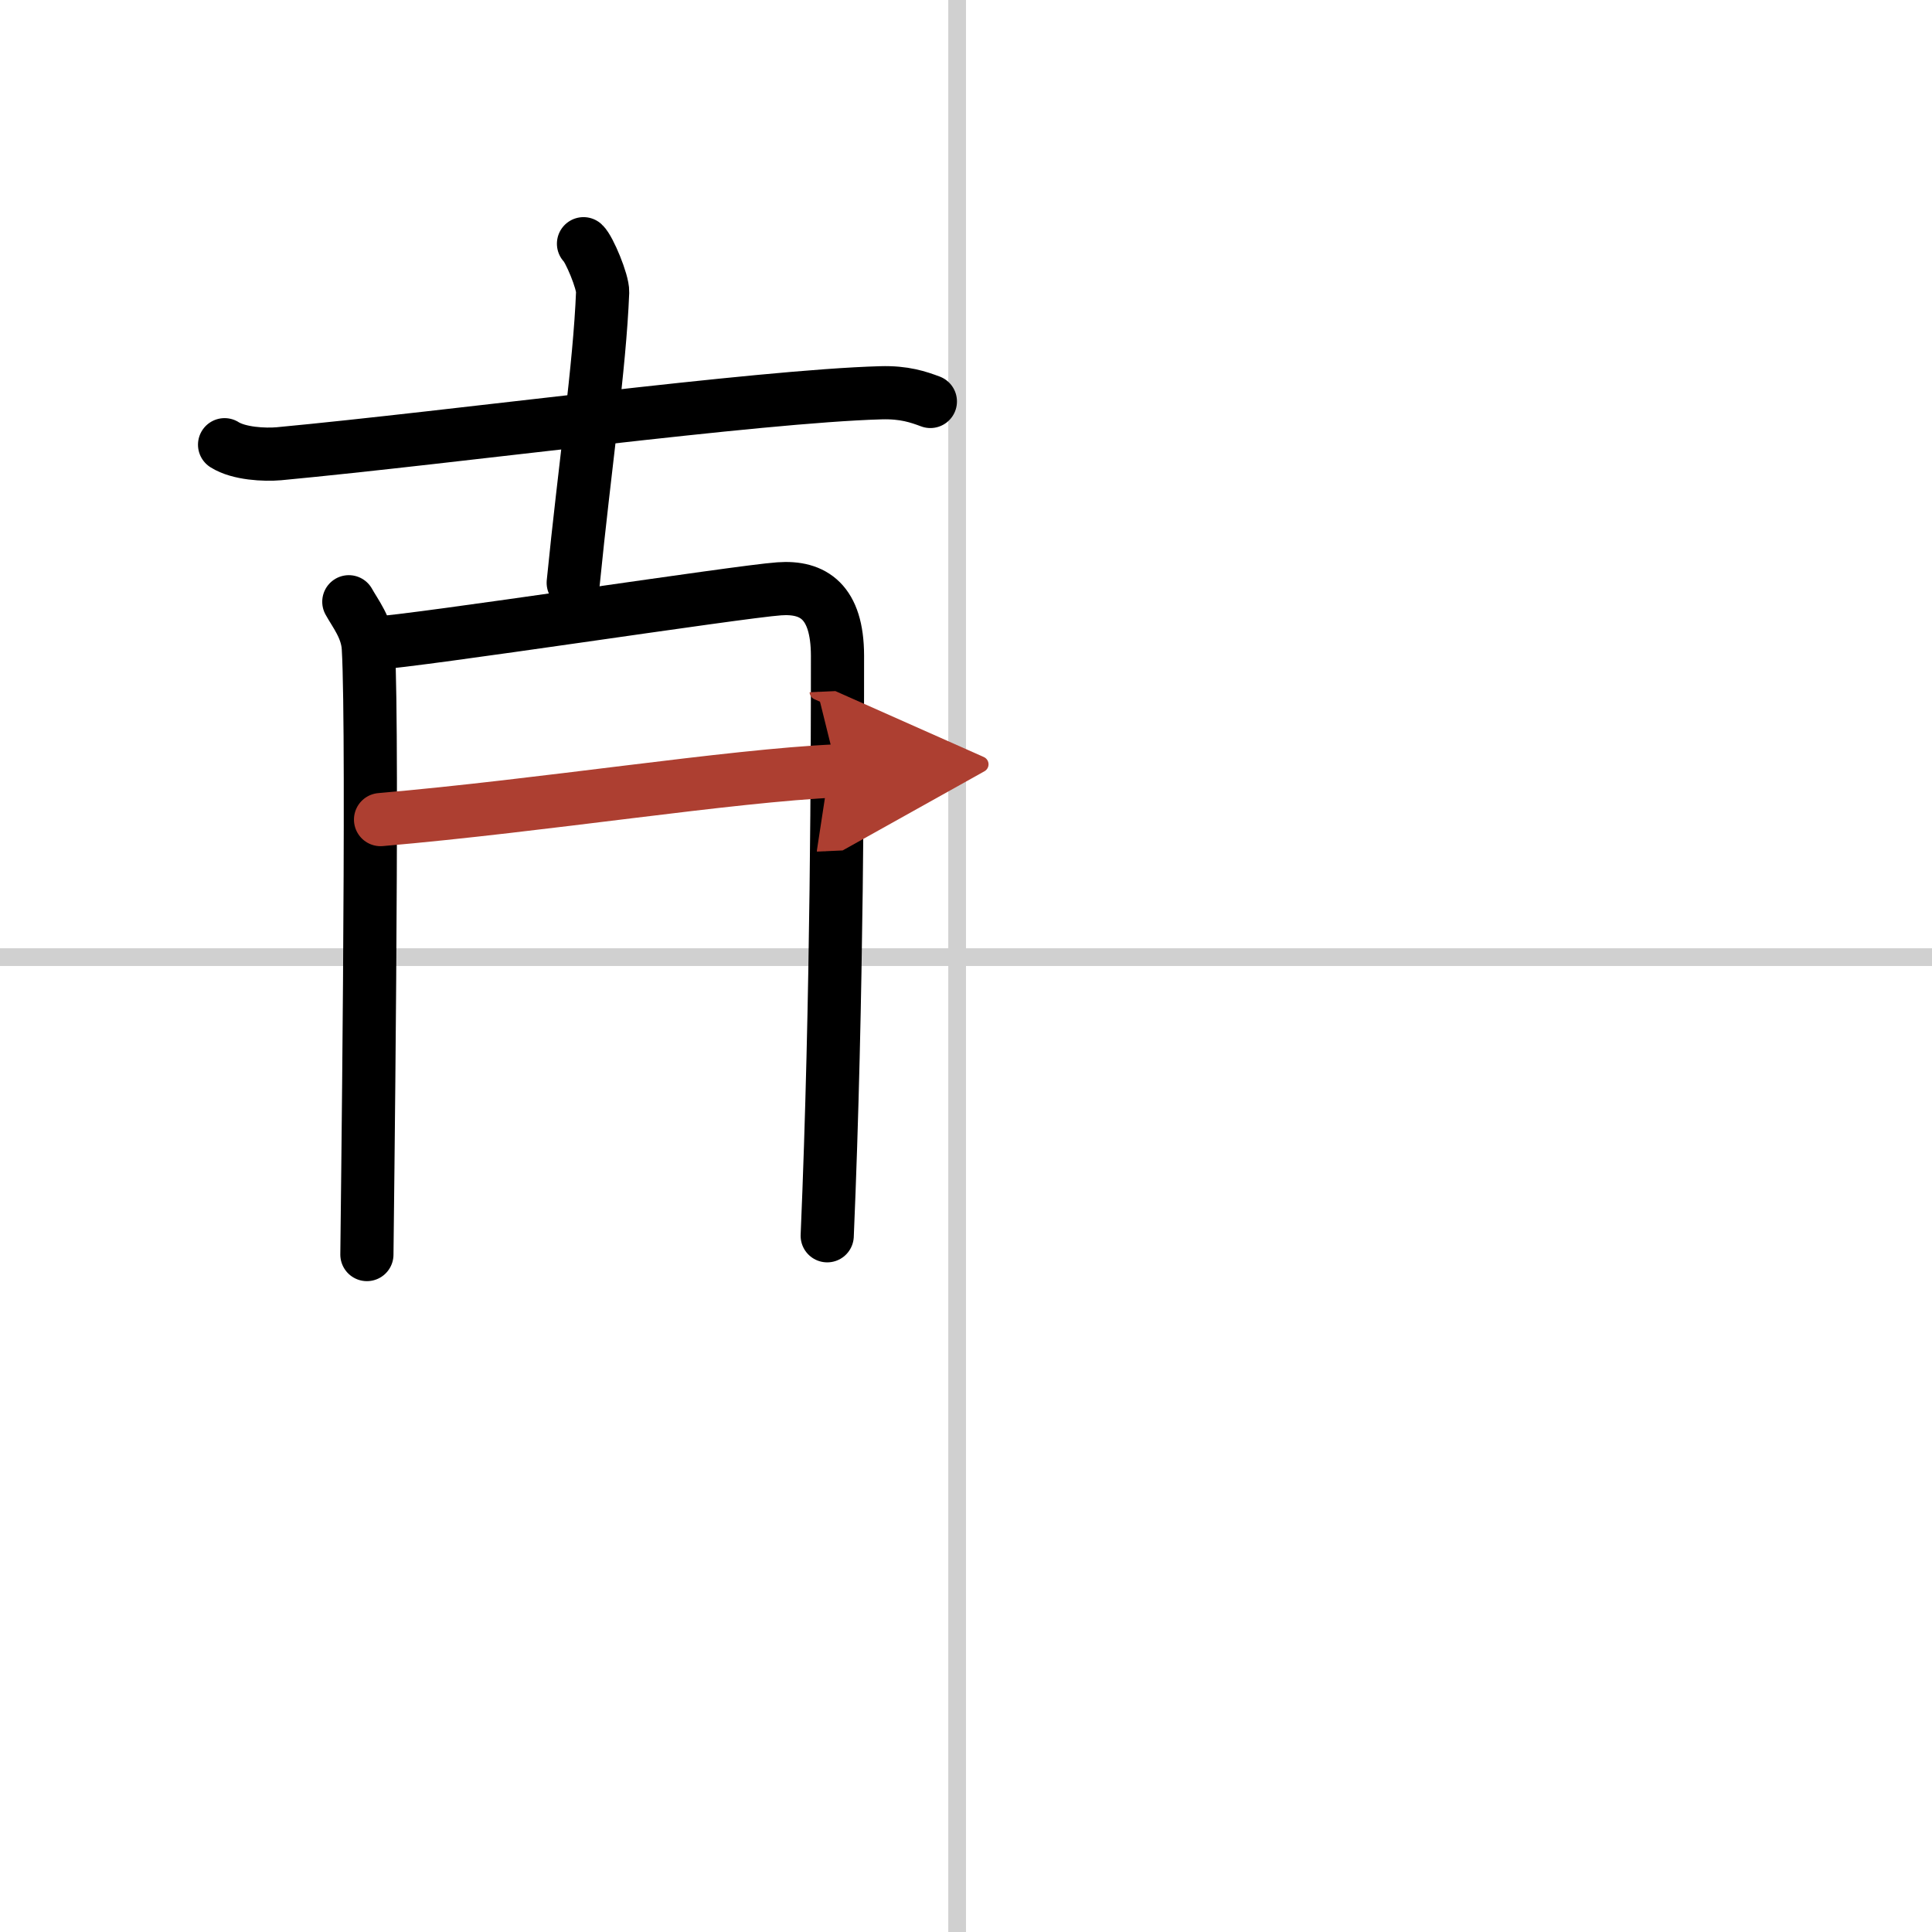 <svg width="400" height="400" viewBox="0 0 109 109" xmlns="http://www.w3.org/2000/svg"><defs><marker id="a" markerWidth="4" orient="auto" refX="1" refY="5" viewBox="0 0 10 10"><polyline points="0 0 10 5 0 10 1 5" fill="#ad3f31" stroke="#ad3f31"/></marker></defs><g fill="none" stroke="#000" stroke-linecap="round" stroke-linejoin="round" stroke-width="3"><rect width="100%" height="100%" fill="#fff" stroke="#fff"/><line x1="54" x2="54" y2="109" stroke="#d0d0d0" stroke-width="1"/><line x2="109" y1="54" y2="54" stroke="#d0d0d0" stroke-width="1"/><path d="m12.67 25.09c0.8 0.51 2.26 0.58 3.06 0.51 9.89-0.93 26.95-3.24 33.96-3.44 1.33-0.04 2.13 0.24 2.8 0.49"/><path d="m32.92 13.75c0.32 0.29 1.1 2.15 1.08 2.73-0.17 4.27-1 9.77-1.66 16.4"/><path d="m19.68 33.95c0.35 0.64 1.04 1.49 1.1 2.61 0.3 5.01-0.08 33.66-0.08 34.22"/><path d="m21.03 36.3c2.54-0.14 20.62-2.92 22.93-3.08 1.93-0.14 3.28 0.73 3.29 3.76 0 4.93-0.01 19.4-0.58 32.74"/><path d="m21.47 46.24c9.26-0.8 19.62-2.47 25.76-2.75" marker-end="url(#a)" stroke="#ad3f31"/></g></svg>
